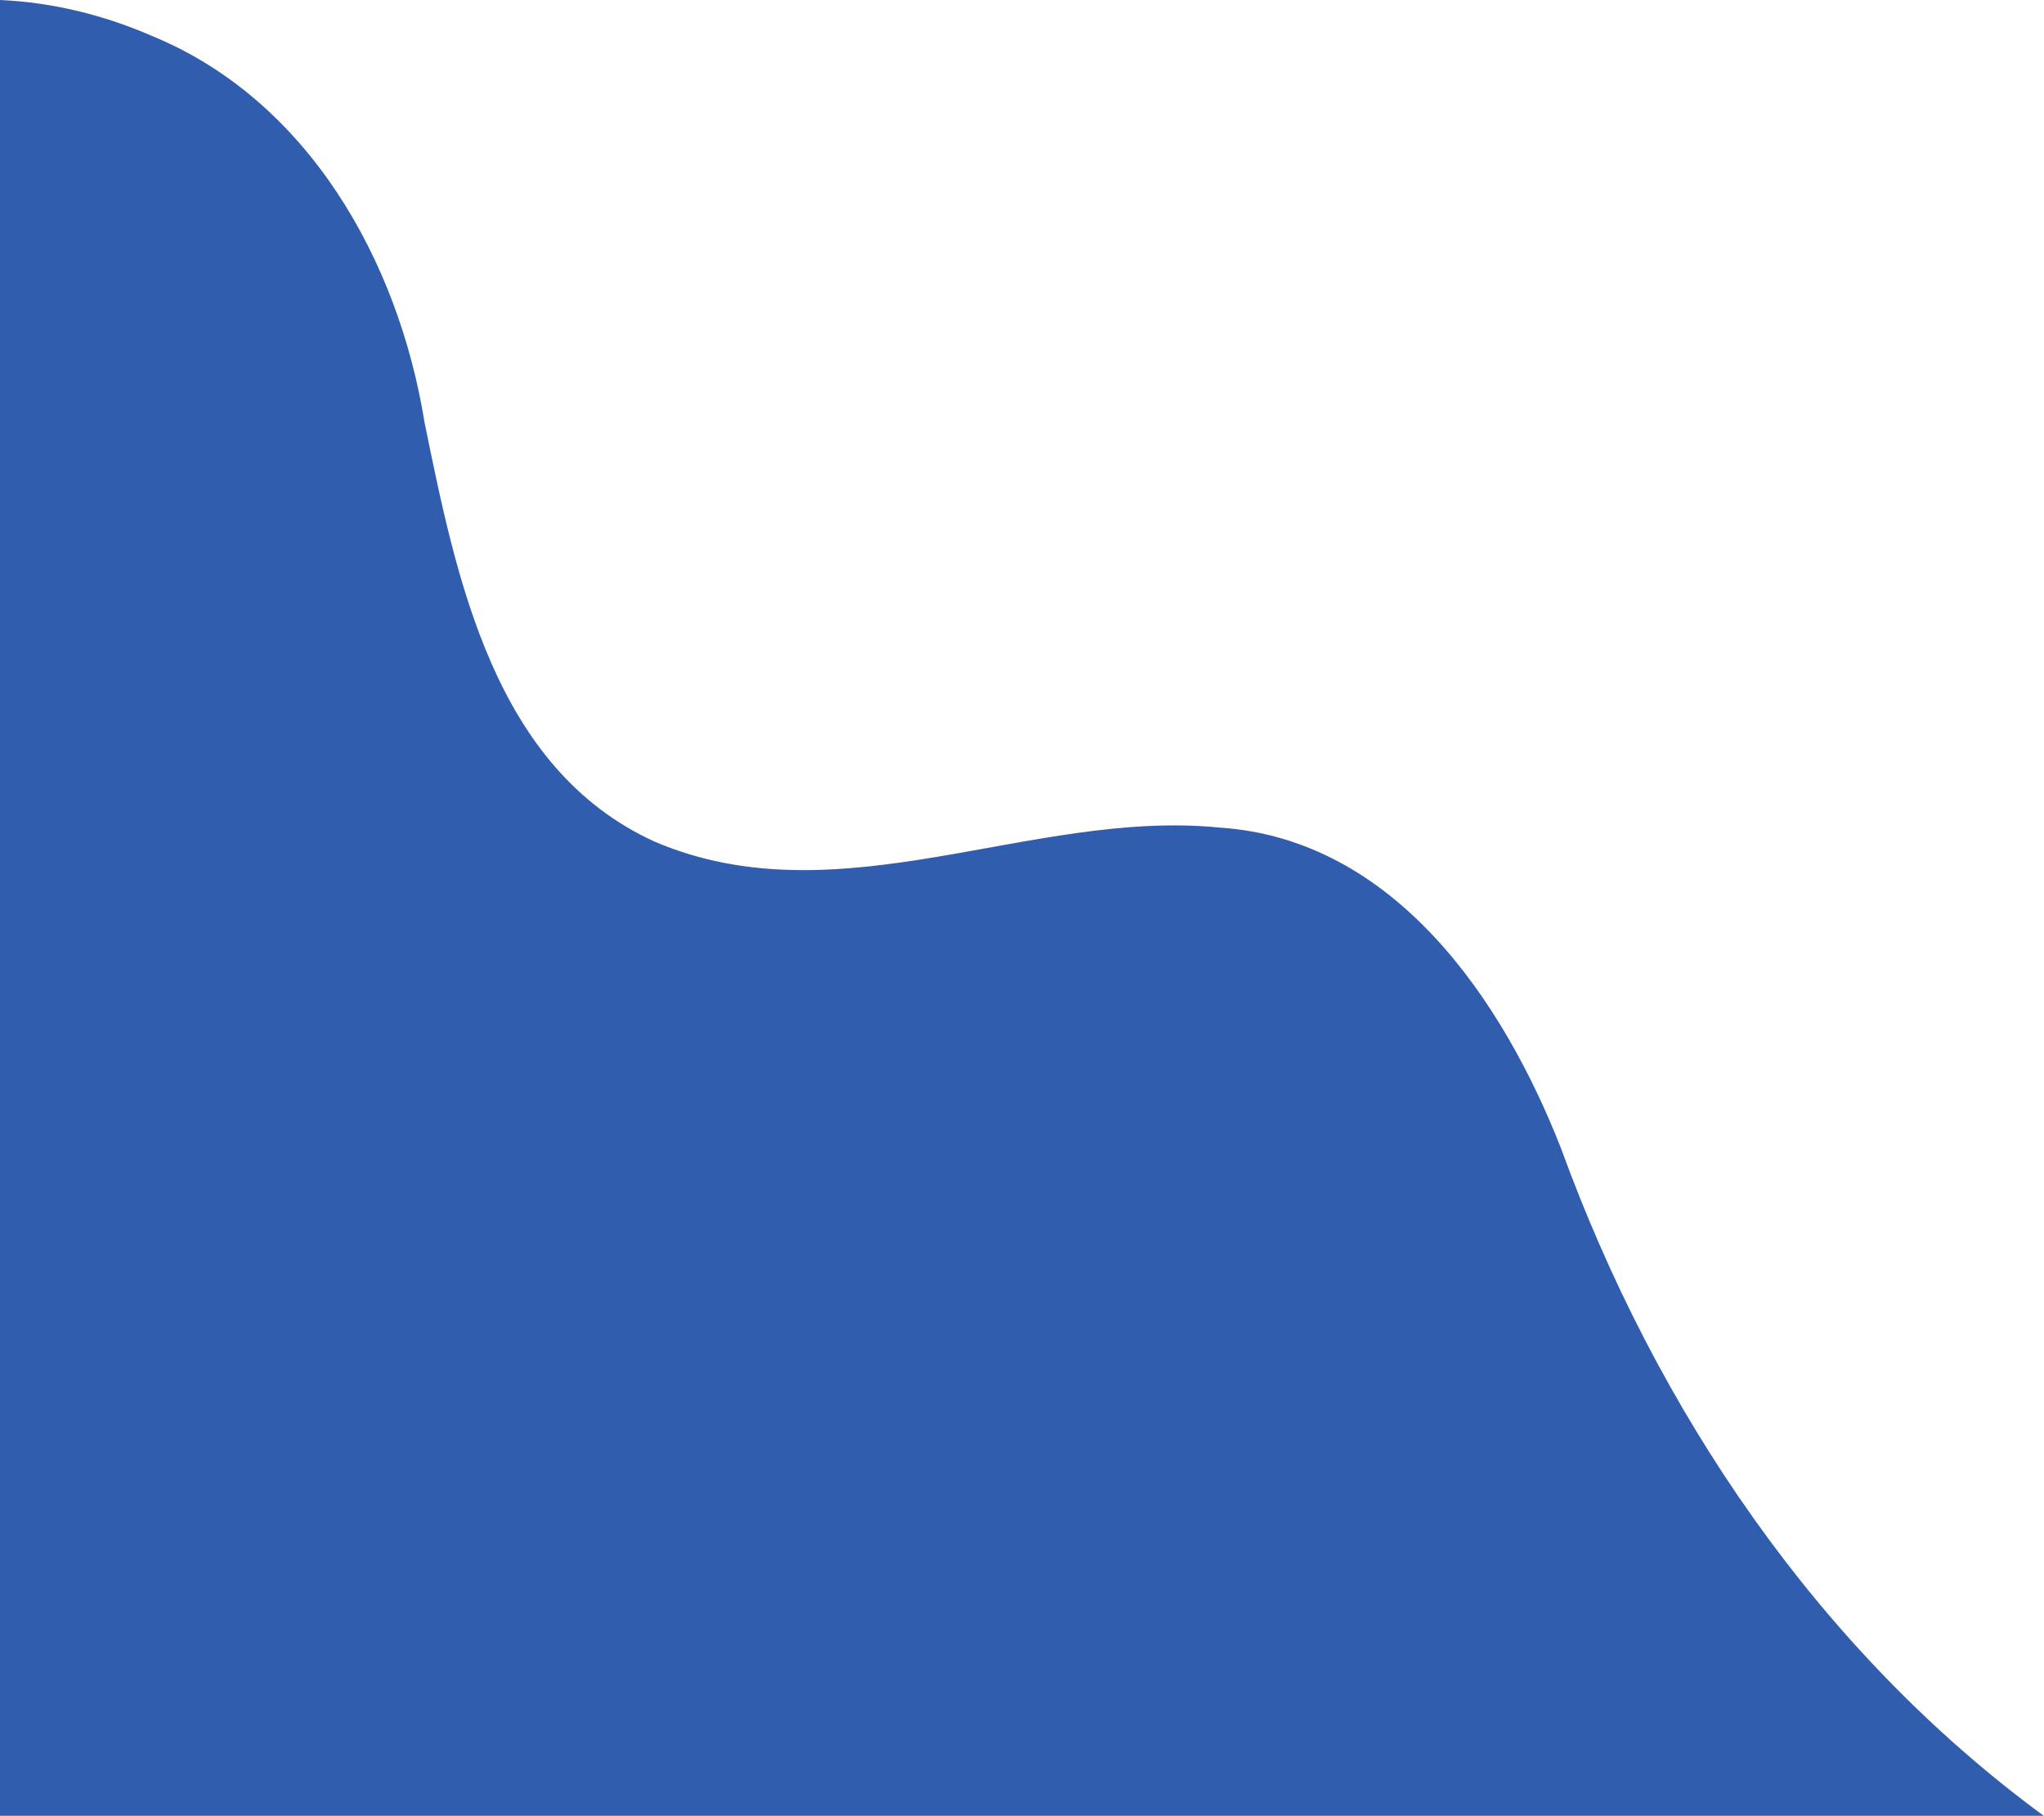 <?xml version="1.0" encoding="UTF-8" standalone="no"?><svg xmlns="http://www.w3.org/2000/svg" xmlns:xlink="http://www.w3.org/1999/xlink" fill="#000000" height="183.8" preserveAspectRatio="xMidYMid meet" version="1" viewBox="-0.0 -0.0 206.9 183.8" width="206.9" zoomAndPan="magnify"><g id="change1_1"><path d="m 3425.076,2688.069 c 0,61.263 0,122.525 0,183.787 68.957,0 137.914,0 206.871,0 -22.858,-16.773 -39.218,-41.072 -48.852,-67.534 -5.886,-15.029 -16.859,-31.303 -34.533,-32.484 -19.141,-1.92 -38.595,9.418 -57.267,1.399 -16.231,-7.427 -20.024,-26.666 -23.249,-42.426 -2.631,-16.314 -11.757,-32.63 -27.639,-39.125 -4.837,-2.103 -10.057,-3.385 -15.331,-3.616 z" fill="#315dae" fill-rule="evenodd" style="font-variation-settings:normal;-inkscape-stroke:none" transform="translate(-3425.076 -2688.07)"/></g></svg>